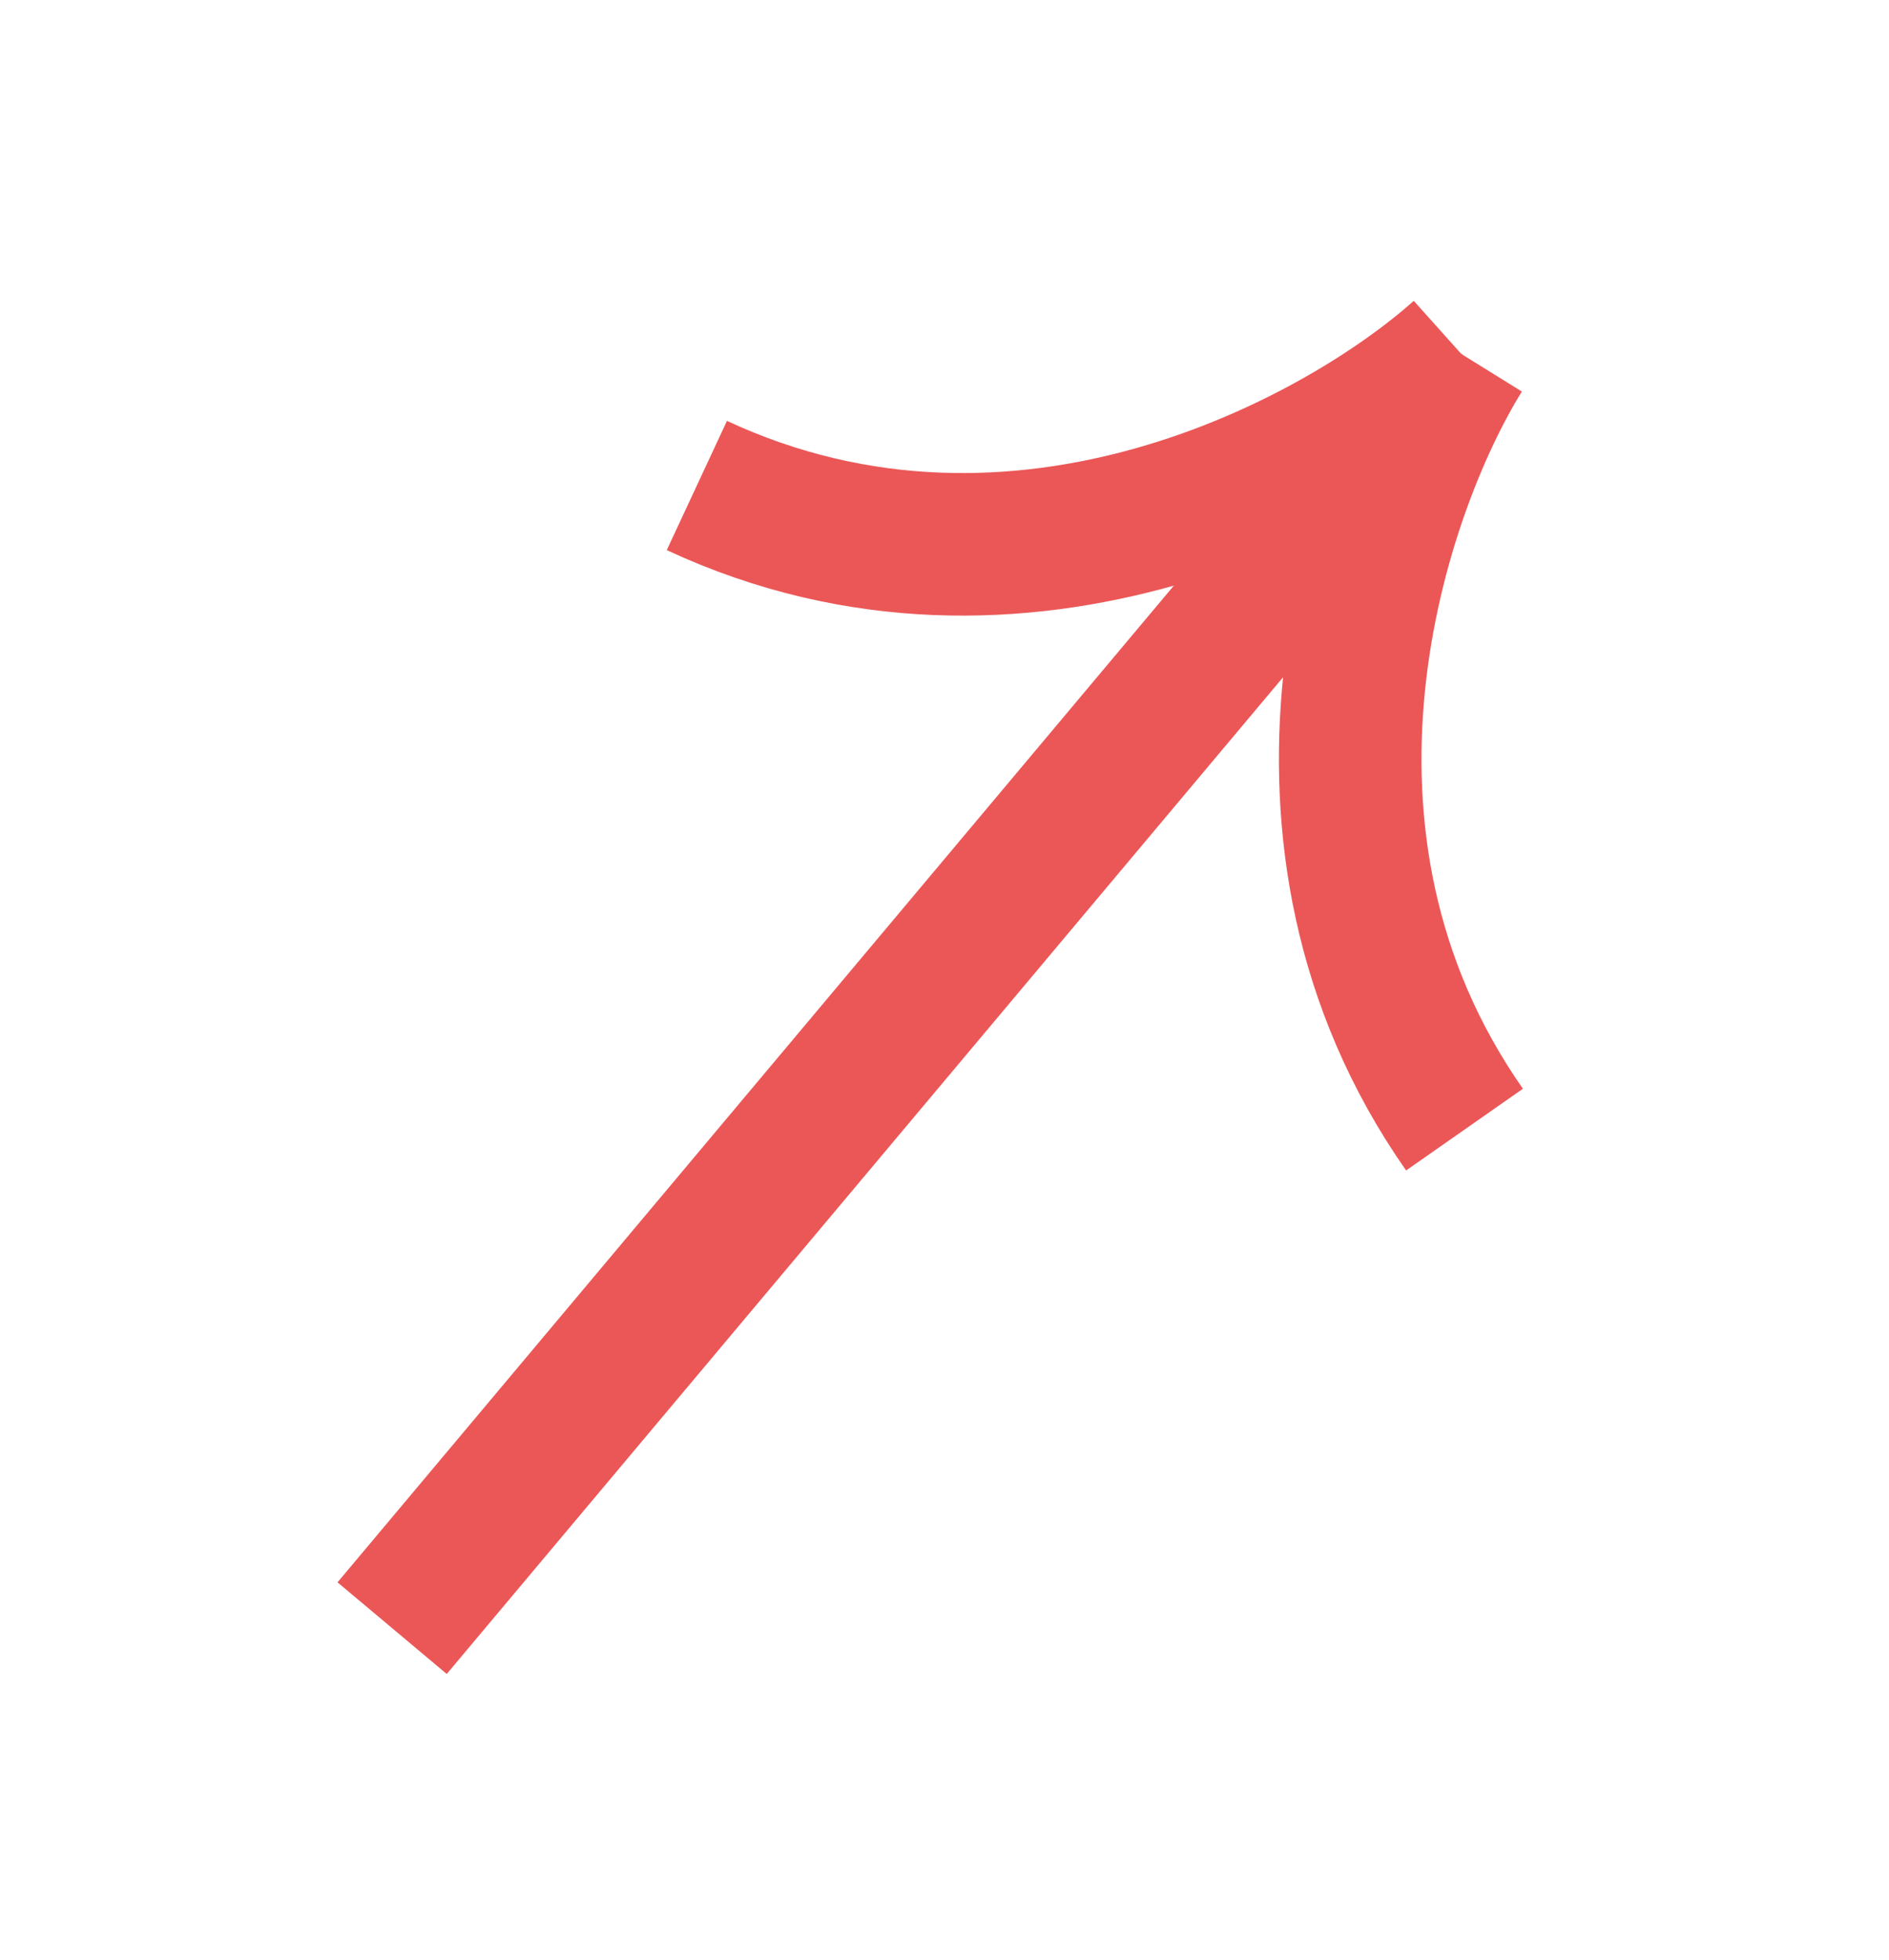 <svg width="53" height="55" viewBox="0 0 53 55" fill="none" xmlns="http://www.w3.org/2000/svg">
<path d="M11.002 45.682L41 9.931" stroke="#EB5757" stroke-width="4"/>
<path d="M41 9.931C37.649 12.931 28.667 17.868 19.552 13.622" stroke="#EB5757" stroke-width="4"/>
<path d="M41 9.931C38.628 13.752 35.325 23.454 41.09 31.694" stroke="#EB5757" stroke-width="4"/>
</svg>
